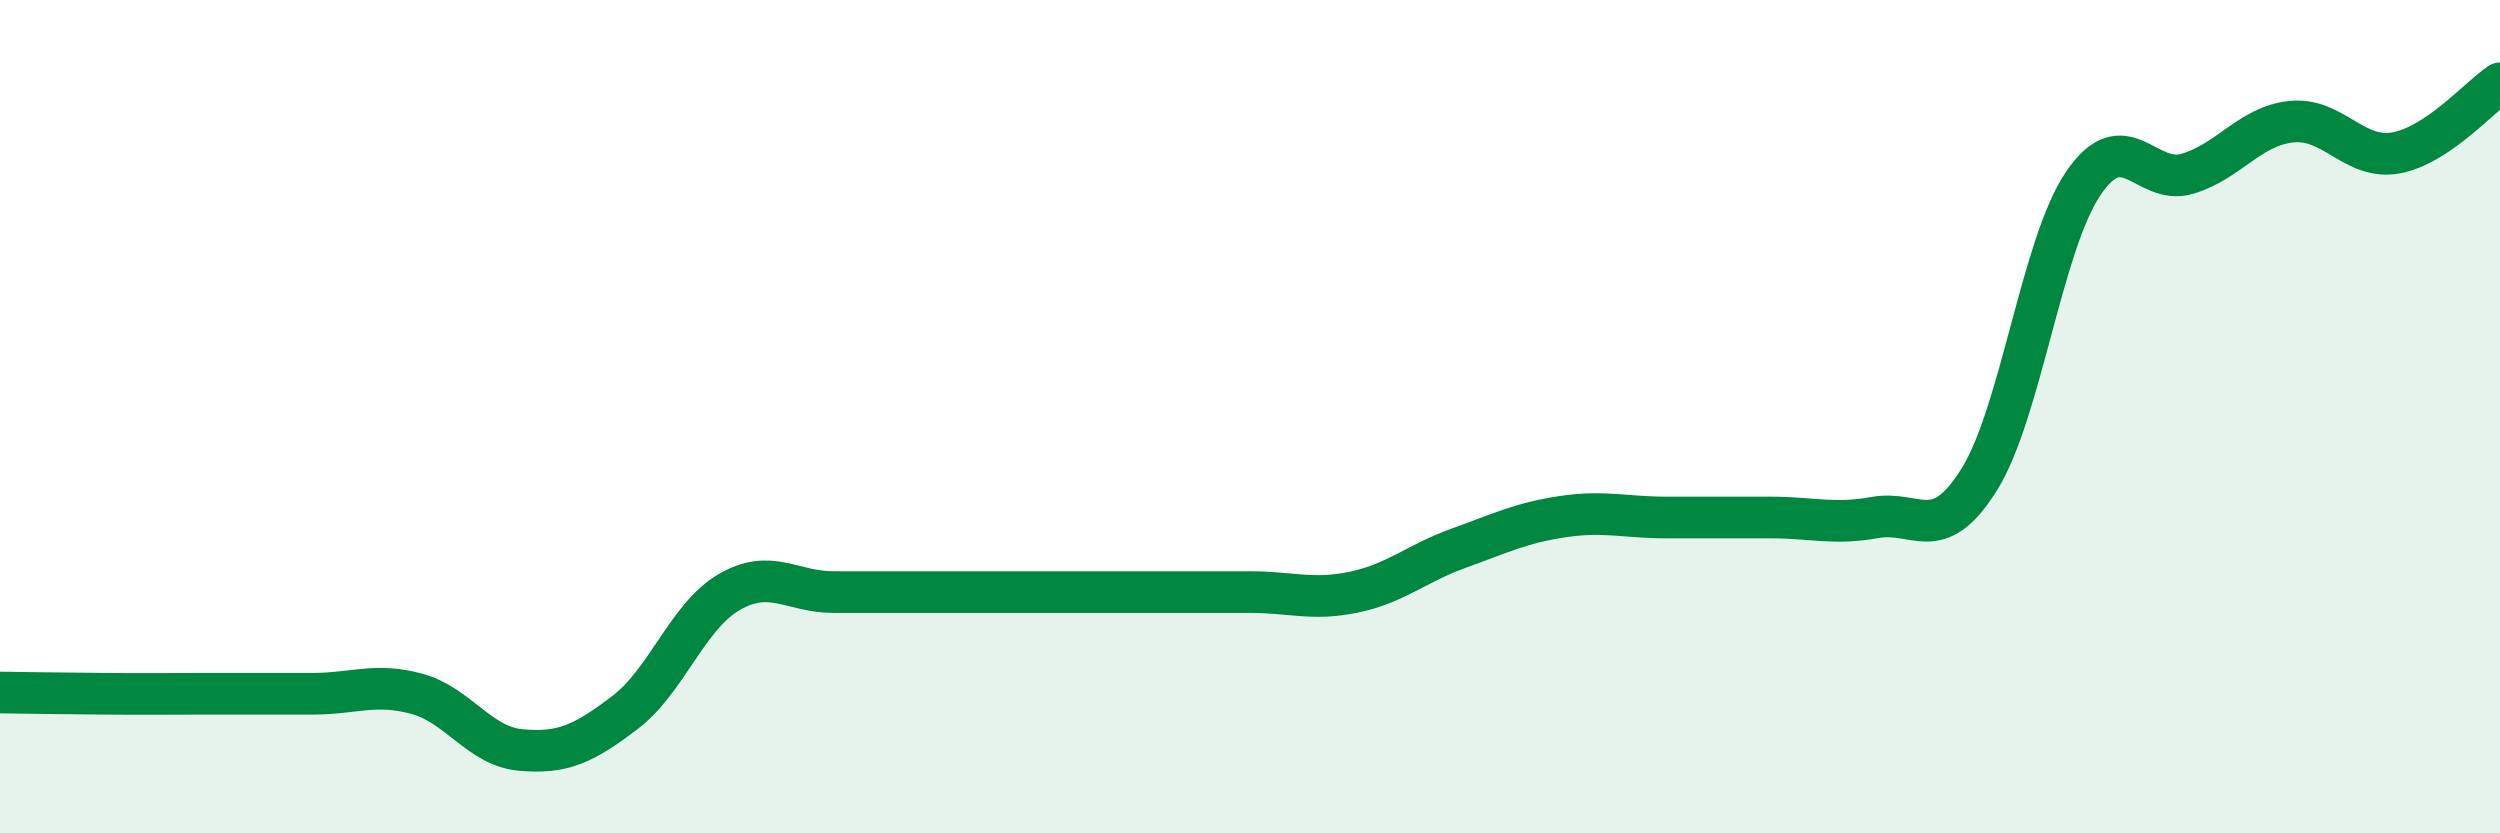 
    <svg width="60" height="20" viewBox="0 0 60 20" xmlns="http://www.w3.org/2000/svg">
      <path
        d="M 0,16.62 C 0.5,16.63 1.5,16.64 2.5,16.65 C 3.5,16.66 4,16.65 5,16.65 C 6,16.65 6.5,16.65 7.5,16.65 C 8.5,16.65 9,16.38 10,16.65 C 11,16.92 11.5,17.91 12.5,18 C 13.5,18.09 14,17.86 15,17.1 C 16,16.34 16.5,14.79 17.5,14.21 C 18.5,13.63 19,14.21 20,14.21 C 21,14.21 21.5,14.21 22.5,14.21 C 23.5,14.21 24,14.21 25,14.21 C 26,14.21 26.5,14.21 27.5,14.21 C 28.5,14.21 29,14.21 30,14.21 C 31,14.21 31.5,14.42 32.5,14.21 C 33.5,14 34,13.52 35,13.16 C 36,12.8 36.5,12.55 37.5,12.4 C 38.5,12.25 39,12.42 40,12.42 C 41,12.42 41.5,12.42 42.5,12.42 C 43.5,12.42 44,12.6 45,12.42 C 46,12.24 46.5,13.11 47.5,11.51 C 48.5,9.91 49,5.87 50,4.4 C 51,2.93 51.5,4.47 52.5,4.17 C 53.5,3.87 54,3.02 55,2.92 C 56,2.82 56.5,3.85 57.5,3.67 C 58.5,3.49 59.5,2.33 60,2L60 20L0 20Z"
        fill="#008740"
        opacity="0.1"
        stroke-linecap="round"
        stroke-linejoin="round"
      />
      <path
        d="M 0,16.62 C 0.5,16.63 1.5,16.64 2.5,16.65 C 3.5,16.66 4,16.65 5,16.65 C 6,16.65 6.5,16.65 7.5,16.65 C 8.5,16.65 9,16.38 10,16.65 C 11,16.92 11.5,17.91 12.5,18 C 13.5,18.09 14,17.86 15,17.1 C 16,16.34 16.5,14.79 17.5,14.21 C 18.5,13.63 19,14.21 20,14.21 C 21,14.21 21.5,14.21 22.5,14.21 C 23.5,14.21 24,14.21 25,14.21 C 26,14.21 26.5,14.21 27.5,14.21 C 28.5,14.21 29,14.21 30,14.21 C 31,14.21 31.5,14.42 32.5,14.21 C 33.5,14 34,13.52 35,13.16 C 36,12.8 36.5,12.55 37.5,12.4 C 38.5,12.25 39,12.42 40,12.42 C 41,12.42 41.5,12.42 42.5,12.42 C 43.5,12.42 44,12.6 45,12.42 C 46,12.24 46.5,13.11 47.5,11.51 C 48.5,9.91 49,5.87 50,4.4 C 51,2.93 51.5,4.47 52.5,4.17 C 53.5,3.87 54,3.02 55,2.92 C 56,2.82 56.5,3.85 57.5,3.67 C 58.5,3.49 59.5,2.33 60,2"
        stroke="#008740"
        stroke-width="1"
        fill="none"
        stroke-linecap="round"
        stroke-linejoin="round"
      />
    </svg>
  